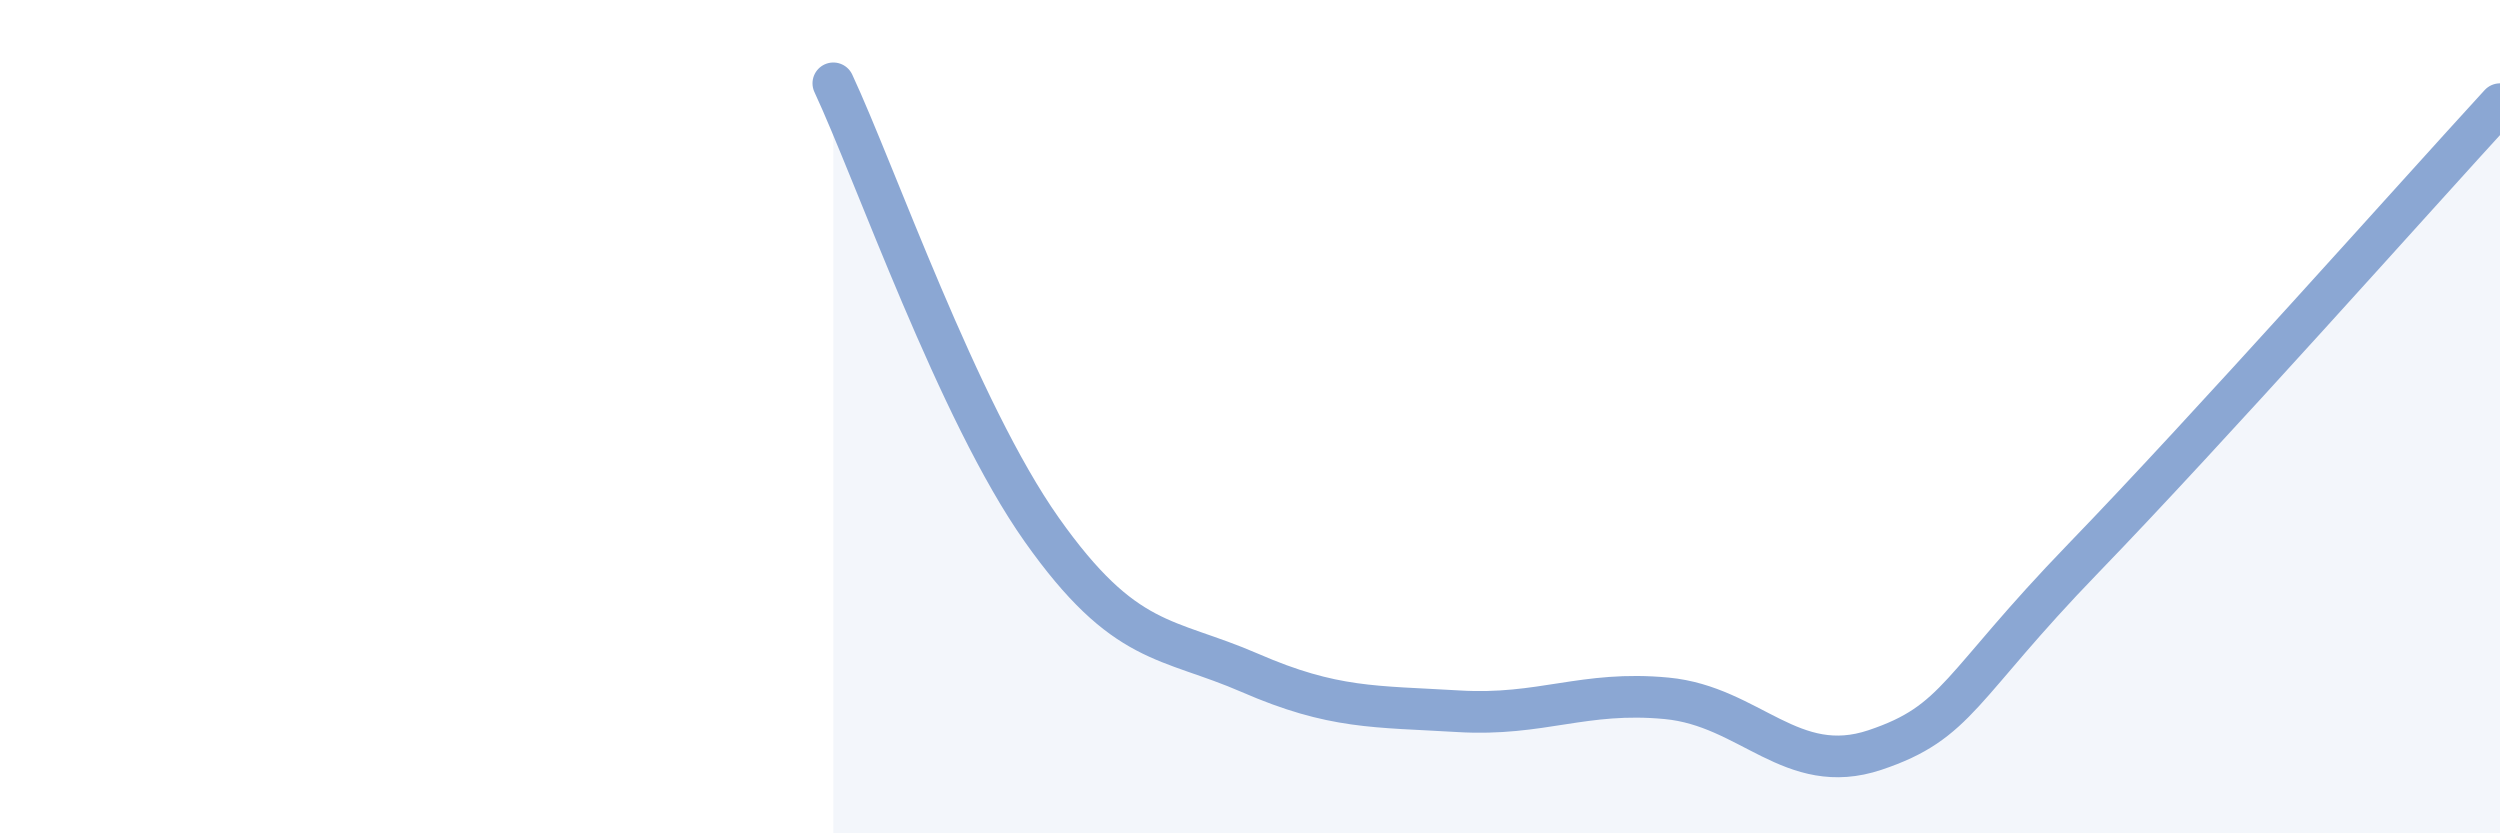 
    <svg width="60" height="20" viewBox="0 0 60 20" xmlns="http://www.w3.org/2000/svg">
      <path
        d="M 20,2 C 21,4.14 23,9.88 25,12.71 C 27,15.54 28,15.28 30,16.15 C 32,17.02 33,16.95 35,17.07 C 37,17.19 38,16.57 40,16.76 C 42,16.95 43,18.67 45,18 C 47,17.33 47,16.5 50,13.4 C 53,10.3 58,4.68 60,2.5L60 20L20 20Z"
        fill="#8ba7d3"
        opacity="0.1"
        stroke-linecap="round"
        stroke-linejoin="round"
      />
      <path
        d="M 20,2 C 21,4.14 23,9.88 25,12.71 C 27,15.54 28,15.28 30,16.15 C 32,17.02 33,16.95 35,17.07 C 37,17.19 38,16.57 40,16.76 C 42,16.95 43,18.67 45,18 C 47,17.33 47,16.5 50,13.4 C 53,10.3 58,4.68 60,2.5"
        stroke="#8ba7d3"
        stroke-width="1"
        fill="none"
        stroke-linecap="round"
        stroke-linejoin="round"
      />
    </svg>
  